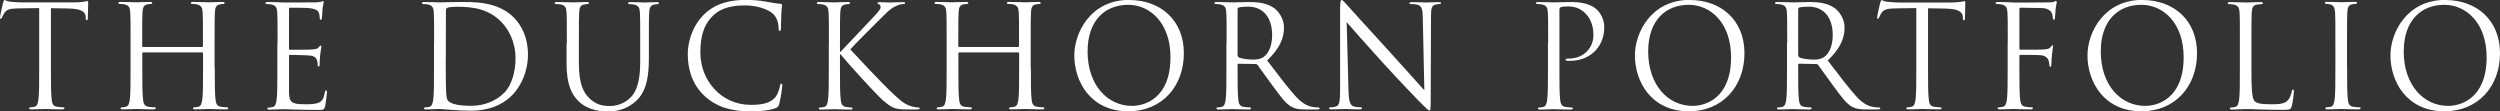 <?xml version="1.0" encoding="UTF-8"?><svg id="Layer_2" xmlns="http://www.w3.org/2000/svg" viewBox="0 0 259.68 11.57"><rect x="0" y="0" width="259.68" height="11.57" fill="#333333" stroke="none"/><g id="artwork"><path d="M5.29,7.08c0,1.42,0,2.58.07,3.2.04.43.13.75.56.81.2.03.52.06.65.06.09,0,.12.04.12.09,0,.07-.07.12-.23.12-.79,0-1.71-.04-1.78-.04s-.98.04-1.42.04c-.16,0-.23-.03-.23-.12,0-.04.03-.09.12-.09.13,0,.3-.03.43-.06.29-.06.36-.38.42-.81.07-.62.07-1.78.07-3.2V.84l-2.14.03c-.9.01-1.24.12-1.47.47-.16.25-.2.35-.25.46-.04.12-.09.15-.14.15-.04,0-.07-.04-.07-.13C0,1.67.29.4.32.28c.03-.09.09-.28.14-.28.1,0,.25.15.64.18.42.04.97.07,1.14.07h5.42c.46,0,.79-.03,1.03-.07.22-.03.35-.07.4-.07.07,0,.07.09.07.18,0,.44-.04,1.46-.04,1.62,0,.13-.04.19-.1.19-.07,0-.1-.04-.12-.25v-.16c-.06-.44-.4-.78-1.79-.81l-1.82-.03v6.24Z" fill="#fff"/><path d="M22.31,7.08c0,1.42,0,2.58.07,3.2.04.43.13.75.56.81.2.03.52.06.65.06.09,0,.12.04.12.09,0,.07-.07.12-.23.12-.79,0-1.71-.04-1.78-.04s-.98.04-1.42.04c-.16,0-.23-.03-.23-.12,0-.04.03-.09.12-.09.13,0,.3-.03.43-.06.29-.06.36-.38.42-.81.07-.62.07-1.78.07-3.2v-1.55c0-.06-.04-.09-.09-.09h-6.13s-.09.01-.09.09v1.55c0,1.42,0,2.58.07,3.2.04.43.13.75.56.81.2.03.52.06.65.06.09,0,.12.04.12.09,0,.07-.07.12-.23.12-.8,0-1.71-.04-1.78-.04s-.98.04-1.42.04c-.16,0-.23-.03-.23-.12,0-.04.03-.09.12-.09.13,0,.3-.03.43-.06.29-.06.36-.38.42-.81.07-.62.07-1.78.07-3.2v-2.6c0-2.3,0-2.71-.03-3.19-.03-.5-.14-.74-.62-.84-.12-.03-.36-.04-.49-.04-.06,0-.12-.03-.12-.09,0-.09.07-.12.23-.12.65,0,1.56.04,1.63.04s.98-.04,1.42-.04c.16,0,.23.03.23.12,0,.06-.06.09-.12.09-.1,0-.19.02-.36.04-.39.07-.51.32-.53.84-.03.47-.03.89-.03,3.19v.31c0,.07.04.09.09.09h6.13s.09-.02.09-.09v-.31c0-2.3,0-2.71-.03-3.19-.03-.5-.14-.74-.62-.84-.12-.03-.36-.04-.49-.04-.06,0-.12-.03-.12-.09,0-.09.07-.12.23-.12.65,0,1.56.04,1.63.04s.98-.04,1.42-.04c.16,0,.23.03.23.12,0,.06-.06.09-.12.09-.1,0-.19.02-.36.04-.39.07-.51.32-.53.84-.03.47-.03.89-.03,3.19v2.6Z" fill="#fff"/><path d="M28.83,4.49c0-2.3,0-2.71-.03-3.19-.03-.5-.14-.74-.62-.84-.12-.03-.36-.04-.49-.04-.06,0-.12-.03-.12-.09,0-.09.07-.12.23-.12.33,0,.72,0,1.04.02l.59.03c.1,0,2.98,0,3.31-.01.27-.01.51-.04.62-.07.07-.02.13-.07.2-.07.04,0,.06.06.06.13,0,.1-.07.28-.12.69-.01.15-.04.8-.07.97-.01.07-.04.16-.1.16-.09,0-.12-.07-.12-.19,0-.1-.01-.35-.09-.53-.1-.24-.25-.41-1.03-.5-.25-.03-1.82-.04-1.98-.04-.06,0-.09.04-.09.15v4.07c0,.1.01.15.09.15.19,0,1.97,0,2.3-.03.35-.03.55-.06.68-.21.1-.12.16-.19.22-.19.04,0,.07.03.07.12s-.07.34-.12.83c-.03.3-.06.84-.06.94,0,.12,0,.28-.1.28-.07,0-.1-.06-.1-.13,0-.15,0-.29-.06-.49-.06-.21-.19-.46-.75-.52-.39-.04-1.82-.07-2.07-.07-.07,0-.1.04-.1.1v1.3c0,.5-.01,2.21,0,2.52.04,1.02.26,1.21,1.68,1.21.38,0,1.01,0,1.39-.16.38-.16.55-.46.65-1.06.03-.16.06-.22.13-.22.09,0,.09.12.09.22,0,.12-.12,1.12-.19,1.43-.1.38-.22.38-.78.38-1.08,0-1.88-.03-2.44-.04-.56-.03-.91-.04-1.13-.04-.03,0-.28,0-.58.02-.29,0-.62.03-.84.03-.16,0-.23-.03-.23-.12,0-.04.03-.09.12-.09.13,0,.3-.03.43-.06.29-.06.36-.38.42-.81.07-.62.07-1.78.07-3.2v-2.6Z" fill="#fff"/><path d="M45.09,4.49c0-2.3,0-2.71-.03-3.19-.03-.5-.14-.74-.62-.84-.12-.03-.36-.04-.49-.04-.06,0-.12-.03-.12-.09,0-.09.07-.12.23-.12.65,0,1.56.04,1.63.04.17,0,1.08-.04,1.95-.04,1.43,0,4.08-.13,5.8,1.68.72.77,1.4,1.99,1.4,3.75,0,1.86-.75,3.29-1.56,4.16-.62.66-1.92,1.7-4.38,1.7-.62,0-1.39-.04-2.01-.09-.64-.04-1.13-.09-1.2-.09-.03,0-.28,0-.58.02-.29,0-.62.03-.84.03-.16,0-.23-.03-.23-.12,0-.04.03-.09.12-.09.13,0,.3-.03.43-.06.29-.06.36-.38.42-.81.07-.62.07-1.78.07-3.2v-2.6ZM46.3,6.08c0,1.56.01,2.92.03,3.2.01.37.04.96.16,1.12.19.28.75.59,2.46.59,1.34,0,2.59-.5,3.44-1.37.75-.75,1.16-2.17,1.16-3.53,0-1.87-.8-3.08-1.39-3.72-1.36-1.46-3.01-1.67-4.73-1.67-.29,0-.82.04-.94.1-.13.06-.17.13-.17.3-.01.5-.01,2.01-.01,3.14v1.83Z" fill="#fff"/><path d="M58.88,4.49c0-2.3,0-2.71-.03-3.19-.03-.5-.14-.74-.62-.84-.12-.03-.36-.04-.49-.04-.06,0-.12-.03-.12-.09,0-.09.07-.12.23-.12.65,0,1.53.04,1.66.04s1-.04,1.43-.04c.16,0,.23.03.23.12,0,.06-.06.09-.12.09-.1,0-.19.02-.36.04-.39.06-.51.32-.53.84-.03.47-.03.89-.03,3.19v2.07c0,2.12.46,3.04,1.08,3.64.71.68,1.36.81,2.18.81.88,0,1.75-.43,2.27-1.06.67-.84.84-2.09.84-3.61v-1.84c0-2.3,0-2.71-.03-3.19-.03-.5-.14-.74-.62-.84-.12-.03-.36-.04-.49-.04-.06,0-.12-.03-.12-.09,0-.09.07-.12.23-.12.65,0,1.45.04,1.53.04.1,0,.78-.04,1.21-.04.16,0,.23.03.23.12,0,.06-.06.09-.12.09-.1,0-.19.02-.36.04-.39.09-.51.32-.53.84-.03.47-.03.89-.03,3.19v1.58c0,1.59-.17,3.36-1.33,4.41-1.04.94-2.13,1.09-2.98,1.09-.49,0-1.95-.06-2.98-1.05-.71-.69-1.26-1.73-1.26-3.88v-2.15Z" fill="#fff"/><path d="M73.19,9.97c-1.4-1.28-1.75-2.97-1.75-4.37,0-.99.33-2.71,1.62-4.03.87-.89,2.18-1.58,4.41-1.58.58,0,1.39.04,2.1.18.55.1,1.01.19,1.47.22.16.01.19.07.19.16,0,.12-.04.29-.07.83-.03.49-.03,1.3-.04,1.52-.01.22-.04.31-.13.31-.1,0-.12-.1-.12-.31,0-.58-.23-1.18-.61-1.5-.51-.44-1.62-.84-2.89-.84-1.92,0-2.82.58-3.32,1.08-1.06,1.03-1.3,2.35-1.3,3.85,0,2.82,2.13,5.4,5.22,5.4,1.08,0,1.94-.13,2.52-.74.3-.33.49-.97.53-1.24.03-.16.06-.22.14-.22.07,0,.1.1.1.22,0,.1-.17,1.39-.32,1.89-.09.28-.12.31-.38.43-.58.24-1.68.34-2.6.34-2.17,0-3.63-.55-4.77-1.59Z" fill="#fff"/><path d="M86.1,4.49c0-2.3,0-2.71-.03-3.19-.03-.5-.14-.74-.62-.84-.12-.03-.36-.04-.49-.04-.06,0-.12-.03-.12-.09,0-.09.07-.12.23-.12.65,0,1.5.04,1.59.04.13,0,.97-.04,1.4-.04.16,0,.23.03.23.12,0,.06-.06.09-.12.09-.1,0-.19.02-.36.04-.39.07-.51.32-.53.84-.03.47-.03.89-.03,3.19v.89h.06c.25-.28,2.86-3,3.38-3.57.4-.43.78-.81.78-1.06,0-.18-.07-.27-.19-.31-.07-.03-.13-.06-.13-.12,0-.07.07-.1.17-.1.29,0,.74.04,1.08.04.07,0,1.03-.04,1.39-.04.16,0,.22.03.22.1s-.03.1-.14.1c-.22,0-.52.07-.81.21-.59.27-.91.63-1.56,1.27-.36.35-2.88,2.86-3.18,3.23.38.43,3.38,3.6,3.98,4.16,1.21,1.15,1.46,1.39,2.15,1.68.38.16.8.19.9.19s.19.03.19.09c0,.07-.07.12-.32.12h-.74c-.4,0-.68,0-1-.03-.77-.07-1.13-.4-1.75-.9-.65-.55-3.72-3.92-4.41-4.79h-.07v1.45c0,1.42,0,2.58.07,3.2.04.43.13.75.56.81.2.03.43.06.56.06.09,0,.12.04.12.09,0,.07-.07.12-.23.12-.71,0-1.55-.04-1.66-.04s-.95.04-1.39.04c-.16,0-.23-.03-.23-.12,0-.04.03-.09.12-.09.13,0,.3-.03.43-.06.29-.06.36-.38.42-.81.07-.62.07-1.78.07-3.2v-2.6Z" fill="#fff"/><path d="M107.08,7.08c0,1.42,0,2.58.07,3.2.04.43.13.75.56.81.2.03.52.06.65.06.09,0,.12.04.12.09,0,.07-.07.12-.23.12-.79,0-1.71-.04-1.78-.04s-.98.04-1.42.04c-.16,0-.23-.03-.23-.12,0-.04.03-.09.12-.09.13,0,.3-.03.43-.06.29-.06.36-.38.42-.81.07-.62.07-1.78.07-3.2v-1.55c0-.06-.04-.09-.09-.09h-6.13s-.09.01-.09.09v1.55c0,1.42,0,2.58.07,3.2.04.43.13.75.56.81.2.03.52.06.65.06.09,0,.12.04.12.09,0,.07-.07.12-.23.12-.8,0-1.71-.04-1.78-.04s-.98.04-1.42.04c-.16,0-.23-.03-.23-.12,0-.04.03-.09.12-.09.13,0,.3-.03.43-.06.29-.06.36-.38.42-.81.07-.62.07-1.78.07-3.2v-2.6c0-2.3,0-2.71-.03-3.19-.03-.5-.14-.74-.62-.84-.12-.03-.36-.04-.49-.04-.06,0-.12-.03-.12-.09,0-.09.07-.12.23-.12.65,0,1.56.04,1.63.04s.98-.04,1.42-.04c.16,0,.23.03.23.12,0,.06-.06.09-.12.09-.1,0-.19.02-.36.04-.39.07-.51.32-.53.84-.03.47-.03.89-.03,3.19v.31c0,.07.04.09.09.09h6.13s.09-.02.09-.09v-.31c0-2.3,0-2.71-.03-3.19-.03-.5-.14-.74-.62-.84-.12-.03-.36-.04-.49-.04-.06,0-.12-.03-.12-.09,0-.09.07-.12.23-.12.65,0,1.56.04,1.63.04s.98-.04,1.42-.04c.16,0,.23.03.23.12,0,.06-.06.09-.12.09-.1,0-.19.02-.36.04-.39.07-.51.32-.53.84-.03.47-.03.89-.03,3.19v2.6Z" fill="#fff"/><path d="M117.29,0c3.25,0,5.68,2.09,5.68,5.53s-2.28,6.03-5.77,6.03c-3.96,0-5.61-3.14-5.61-5.8,0-2.39,1.71-5.77,5.7-5.77ZM117.59,11c1.3,0,3.99-.77,3.99-5.06,0-3.54-2.11-5.44-4.39-5.44-2.41,0-4.22,1.62-4.22,4.85,0,3.44,2.02,5.65,4.63,5.65Z" fill="#fff"/><path d="M127.41,4.49c0-2.3,0-2.71-.03-3.19-.03-.5-.14-.74-.62-.84-.12-.03-.36-.04-.49-.04-.06,0-.12-.03-.12-.09,0-.09.07-.12.23-.12.65,0,1.56.04,1.63.04.16,0,1.26-.04,1.71-.04.91,0,1.88.09,2.65.65.36.27,1,.99,1,2.01,0,1.09-.45,2.18-1.75,3.41,1.19,1.55,2.17,2.86,3.01,3.78.78.84,1.4,1,1.76,1.06.28.04.48.04.56.04.07,0,.13.04.13.09,0,.09-.09.12-.35.12h-1.03c-.81,0-1.17-.07-1.55-.28-.62-.34-1.13-1.06-1.95-2.17-.61-.81-1.29-1.8-1.58-2.18-.06-.06-.1-.09-.19-.09l-1.78-.03c-.07,0-.1.04-.1.12v.35c0,1.42,0,2.58.07,3.2.04.43.13.75.56.81.2.03.52.06.65.06.09,0,.12.04.12.09,0,.07-.07.12-.23.12-.79,0-1.71-.04-1.78-.04-.01,0-.93.04-1.36.04-.16,0-.23-.03-.23-.12,0-.04.03-.09.12-.09.13,0,.3-.03.43-.06.29-.06.36-.38.42-.81.07-.62.07-1.78.07-3.2v-2.6ZM128.56,5.77c0,.07.03.13.1.18.22.13.88.24,1.52.24.35,0,.75-.04,1.08-.28.51-.35.88-1.15.88-2.27,0-1.84-.95-2.95-2.5-2.95-.43,0-.82.04-.97.09-.07.03-.12.09-.12.18v4.82Z" fill="#fff"/><path d="M140.07,9.35c.03,1.21.17,1.59.56,1.71.27.07.59.09.72.09.07,0,.12.03.12.09,0,.09-.09.12-.26.12-.82,0-1.4-.04-1.53-.04s-.74.04-1.39.04c-.14,0-.23-.02-.23-.12,0-.06.04-.09.12-.09.12,0,.38-.01.59-.09.36-.1.43-.53.43-1.87V.74c.01-.58.06-.74.17-.74s.36.32.51.47c.22.25,2.37,2.63,4.6,5.06,1.43,1.56,3.01,3.36,3.47,3.85l-.16-7.49c-.01-.96-.12-1.28-.56-1.4-.26-.06-.59-.07-.71-.07-.1,0-.12-.04-.12-.1,0-.09.12-.1.29-.1.65,0,1.34.04,1.5.04s.64-.04,1.23-.04c.16,0,.26.02.26.1,0,.06-.06.1-.16.1-.07,0-.17,0-.35.04-.48.1-.53.43-.53,1.31l-.03,8.65c0,.97-.03,1.05-.13,1.05-.12,0-.29-.16-1.06-.94-.16-.15-2.24-2.32-3.77-4-1.68-1.84-3.31-3.7-3.77-4.23l.19,7.07Z" fill="#fff"/><path d="M160.81,4.49c0-2.3,0-2.71-.03-3.19-.03-.5-.14-.74-.62-.84-.12-.03-.36-.04-.49-.04-.06,0-.12-.03-.12-.09,0-.09.07-.12.23-.12.65,0,1.52.04,1.63.04.32,0,1.16-.04,1.82-.04,1.81,0,2.46.62,2.69.84.32.31.72.97.72,1.76,0,2.09-1.5,3.51-3.56,3.51-.07,0-.23,0-.3-.01-.07,0-.16-.03-.16-.1,0-.12.09-.13.39-.13,1.4,0,2.5-1.05,2.5-2.4,0-.49-.04-1.47-.81-2.27s-1.65-.74-1.98-.74c-.25,0-.49.03-.62.09-.09.03-.12.13-.12.28v6.06c0,1.42,0,2.58.07,3.2.04.43.13.75.56.81.2.03.52.06.65.06.09,0,.12.04.12.09,0,.07-.07.12-.23.12-.79,0-1.71-.04-1.78-.04-.04,0-.95.04-1.39.04-.16,0-.23-.03-.23-.12,0-.04.03-.09.12-.09.13,0,.3-.03.43-.06.29-.06.36-.38.42-.81.07-.62.07-1.78.07-3.2v-2.6Z" fill="#fff"/><path d="M175.52,0c3.25,0,5.68,2.09,5.68,5.53s-2.28,6.03-5.77,6.03c-3.96,0-5.61-3.14-5.61-5.8,0-2.39,1.71-5.77,5.7-5.77ZM175.82,11c1.3,0,3.99-.77,3.99-5.06,0-3.54-2.11-5.44-4.39-5.44-2.41,0-4.22,1.62-4.22,4.85,0,3.44,2.02,5.65,4.63,5.65Z" fill="#fff"/><path d="M185.64,4.49c0-2.3,0-2.71-.03-3.19-.03-.5-.14-.74-.62-.84-.12-.03-.36-.04-.49-.04-.06,0-.12-.03-.12-.09,0-.09.07-.12.23-.12.65,0,1.56.04,1.63.04.16,0,1.26-.04,1.71-.04.91,0,1.88.09,2.65.65.36.27,1,.99,1,2.01,0,1.09-.45,2.18-1.75,3.41,1.19,1.55,2.17,2.86,3.01,3.78.78.84,1.4,1,1.76,1.06.28.04.48.04.56.04.07,0,.13.04.13.09,0,.09-.09.12-.35.12h-1.03c-.81,0-1.17-.07-1.55-.28-.62-.34-1.13-1.06-1.95-2.17-.61-.81-1.29-1.8-1.58-2.18-.06-.06-.1-.09-.19-.09l-1.78-.03c-.07,0-.1.04-.1.12v.35c0,1.42,0,2.58.07,3.2.04.43.13.75.56.81.2.03.52.06.65.06.09,0,.12.04.12.09,0,.07-.07.12-.23.12-.8,0-1.71-.04-1.78-.04-.01,0-.93.04-1.36.04-.16,0-.23-.03-.23-.12,0-.04.03-.09.12-.09.13,0,.3-.03.43-.06.29-.06.36-.38.42-.81.07-.62.07-1.78.07-3.2v-2.6ZM186.79,5.77c0,.07.03.13.1.18.22.13.88.24,1.52.24.35,0,.75-.04,1.08-.28.51-.35.88-1.15.88-2.27,0-1.84-.95-2.95-2.5-2.95-.43,0-.82.04-.97.09-.07.03-.12.09-.12.18v4.82Z" fill="#fff"/><path d="M200.27,7.08c0,1.42,0,2.58.07,3.2.04.43.13.75.56.81.2.03.52.06.65.06.09,0,.12.04.12.09,0,.07-.07.12-.23.12-.79,0-1.71-.04-1.78-.04s-.98.04-1.42.04c-.16,0-.23-.03-.23-.12,0-.04.03-.09.12-.09.13,0,.3-.03.43-.06.29-.06.36-.38.42-.81.07-.62.07-1.78.07-3.2V.84l-2.14.03c-.9.01-1.24.12-1.47.47-.16.25-.2.35-.25.46-.04.12-.09.15-.14.15-.04,0-.07-.04-.07-.13,0-.15.29-1.42.32-1.53.03-.09.09-.28.14-.28.1,0,.25.15.64.18.42.04.97.07,1.14.07h5.42c.46,0,.79-.03,1.03-.07.22-.03.35-.07.4-.07.07,0,.07.09.07.18,0,.44-.04,1.46-.04,1.62,0,.13-.04.19-.1.19-.07,0-.1-.04-.12-.25v-.16c-.06-.44-.4-.78-1.79-.81l-1.82-.03v6.24Z" fill="#fff"/><path d="M208.55,4.49c0-2.3,0-2.71-.03-3.19-.03-.5-.14-.74-.62-.84-.12-.03-.36-.04-.49-.04-.06,0-.12-.03-.12-.09,0-.09.07-.12.23-.12.33,0,.72,0,1.04.02l.59.03c.29.01,3.22,0,3.56-.01.28-.01.51-.01.64-.06.09-.03.14-.09.2-.09s.09.06.09.13c0,.1-.07.28-.12.69-.01.15-.04.8-.07.97-.01.07-.04.16-.12.16s-.1-.07-.1-.18c0-.12-.04-.37-.13-.56-.09-.19-.42-.46-.98-.47l-2.23-.04c-.09,0-.13.04-.13.16v4.07c0,.09.01.13.1.13h1.85c.25-.01.45-.01.65-.03.35-.03.53-.07.67-.27.06-.07.1-.15.16-.15s.07.04.07.12c0,.09-.07.34-.12.83-.03.3-.06.89-.06.99,0,.13,0,.28-.1.28-.07,0-.1-.06-.1-.13-.01-.15-.03-.35-.09-.53-.07-.21-.3-.47-.75-.53-.36-.04-1.94-.04-2.18-.04-.07,0-.1.03-.1.13v1.25c0,1.42,0,2.58.07,3.2.04.43.13.75.56.81.2.03.52.06.65.06.09,0,.12.04.12.09,0,.07-.07.12-.23.12-.8,0-1.71-.04-1.78-.04s-.98.04-1.42.04c-.16,0-.23-.03-.23-.12,0-.04.03-.09.12-.09.13,0,.3-.03.43-.06.29-.06.36-.38.42-.81.07-.62.07-1.78.07-3.2v-2.6Z" fill="#fff"/><path d="M222.53,0c3.25,0,5.68,2.09,5.68,5.53s-2.28,6.03-5.77,6.03c-3.96,0-5.61-3.14-5.61-5.8,0-2.39,1.71-5.77,5.7-5.77ZM222.83,11c1.3,0,3.99-.77,3.99-5.06,0-3.54-2.11-5.44-4.39-5.44-2.41,0-4.22,1.62-4.22,4.85,0,3.44,2.02,5.65,4.63,5.65Z" fill="#fff"/><path d="M233.86,7.11c0,2.17.06,3.11.32,3.38.23.24.61.34,1.74.34.77,0,1.4-.02,1.75-.44.19-.24.33-.6.38-.89.01-.12.04-.19.13-.19.07,0,.09.06.09.22s-.1,1.05-.22,1.48c-.1.34-.14.4-.91.4-1.04,0-1.79-.03-2.4-.04-.61-.03-1.06-.04-1.48-.04-.06,0-.3.02-.59.02-.29.01-.61.03-.82.03-.16,0-.23-.03-.23-.12,0-.04.03-.09.12-.09.13,0,.3-.03.43-.06.29-.06.36-.38.42-.81.07-.62.07-1.78.07-3.2v-2.6c0-2.3,0-2.71-.03-3.19-.03-.5-.14-.74-.62-.84-.12-.03-.36-.04-.49-.04-.06,0-.12-.03-.12-.09,0-.09.07-.12.23-.12.65,0,1.56.04,1.63.04s1.13-.04,1.56-.04c.16,0,.23.03.23.12,0,.06-.06.09-.12.09-.1,0-.3.02-.48.04-.42.07-.53.32-.56.84-.03.47-.03.89-.03,3.19v2.63Z" fill="#fff"/><path d="M243.8,7.08c0,1.42,0,2.58.07,3.2.04.43.13.75.56.81.2.03.52.06.65.06.09,0,.12.04.12.09,0,.07-.07.12-.23.12-.8,0-1.71-.04-1.78-.04s-.98.04-1.42.04c-.16,0-.23-.03-.23-.12,0-.04.03-.09.12-.09.13,0,.3-.03.43-.06.29-.06.36-.38.42-.81.07-.62.07-1.78.07-3.2v-2.6c0-2.3,0-2.71-.03-3.19-.03-.5-.17-.75-.49-.83-.16-.04-.35-.06-.45-.06-.06,0-.12-.03-.12-.09,0-.09.07-.12.23-.12.48,0,1.39.04,1.46.04s.98-.04,1.42-.04c.16,0,.23.03.23.12,0,.06-.06.09-.12.09-.1,0-.19.02-.36.04-.39.07-.51.32-.53.84-.03.47-.03.89-.03,3.19v2.6Z" fill="#fff"/><path d="M254,0c3.25,0,5.68,2.09,5.68,5.53s-2.28,6.03-5.77,6.03c-3.96,0-5.61-3.14-5.61-5.8,0-2.39,1.71-5.77,5.7-5.77ZM254.3,11c1.3,0,3.99-.77,3.99-5.06,0-3.54-2.11-5.44-4.39-5.44-2.41,0-4.22,1.62-4.22,4.85,0,3.44,2.02,5.65,4.63,5.65Z" fill="#fff"/></g></svg>